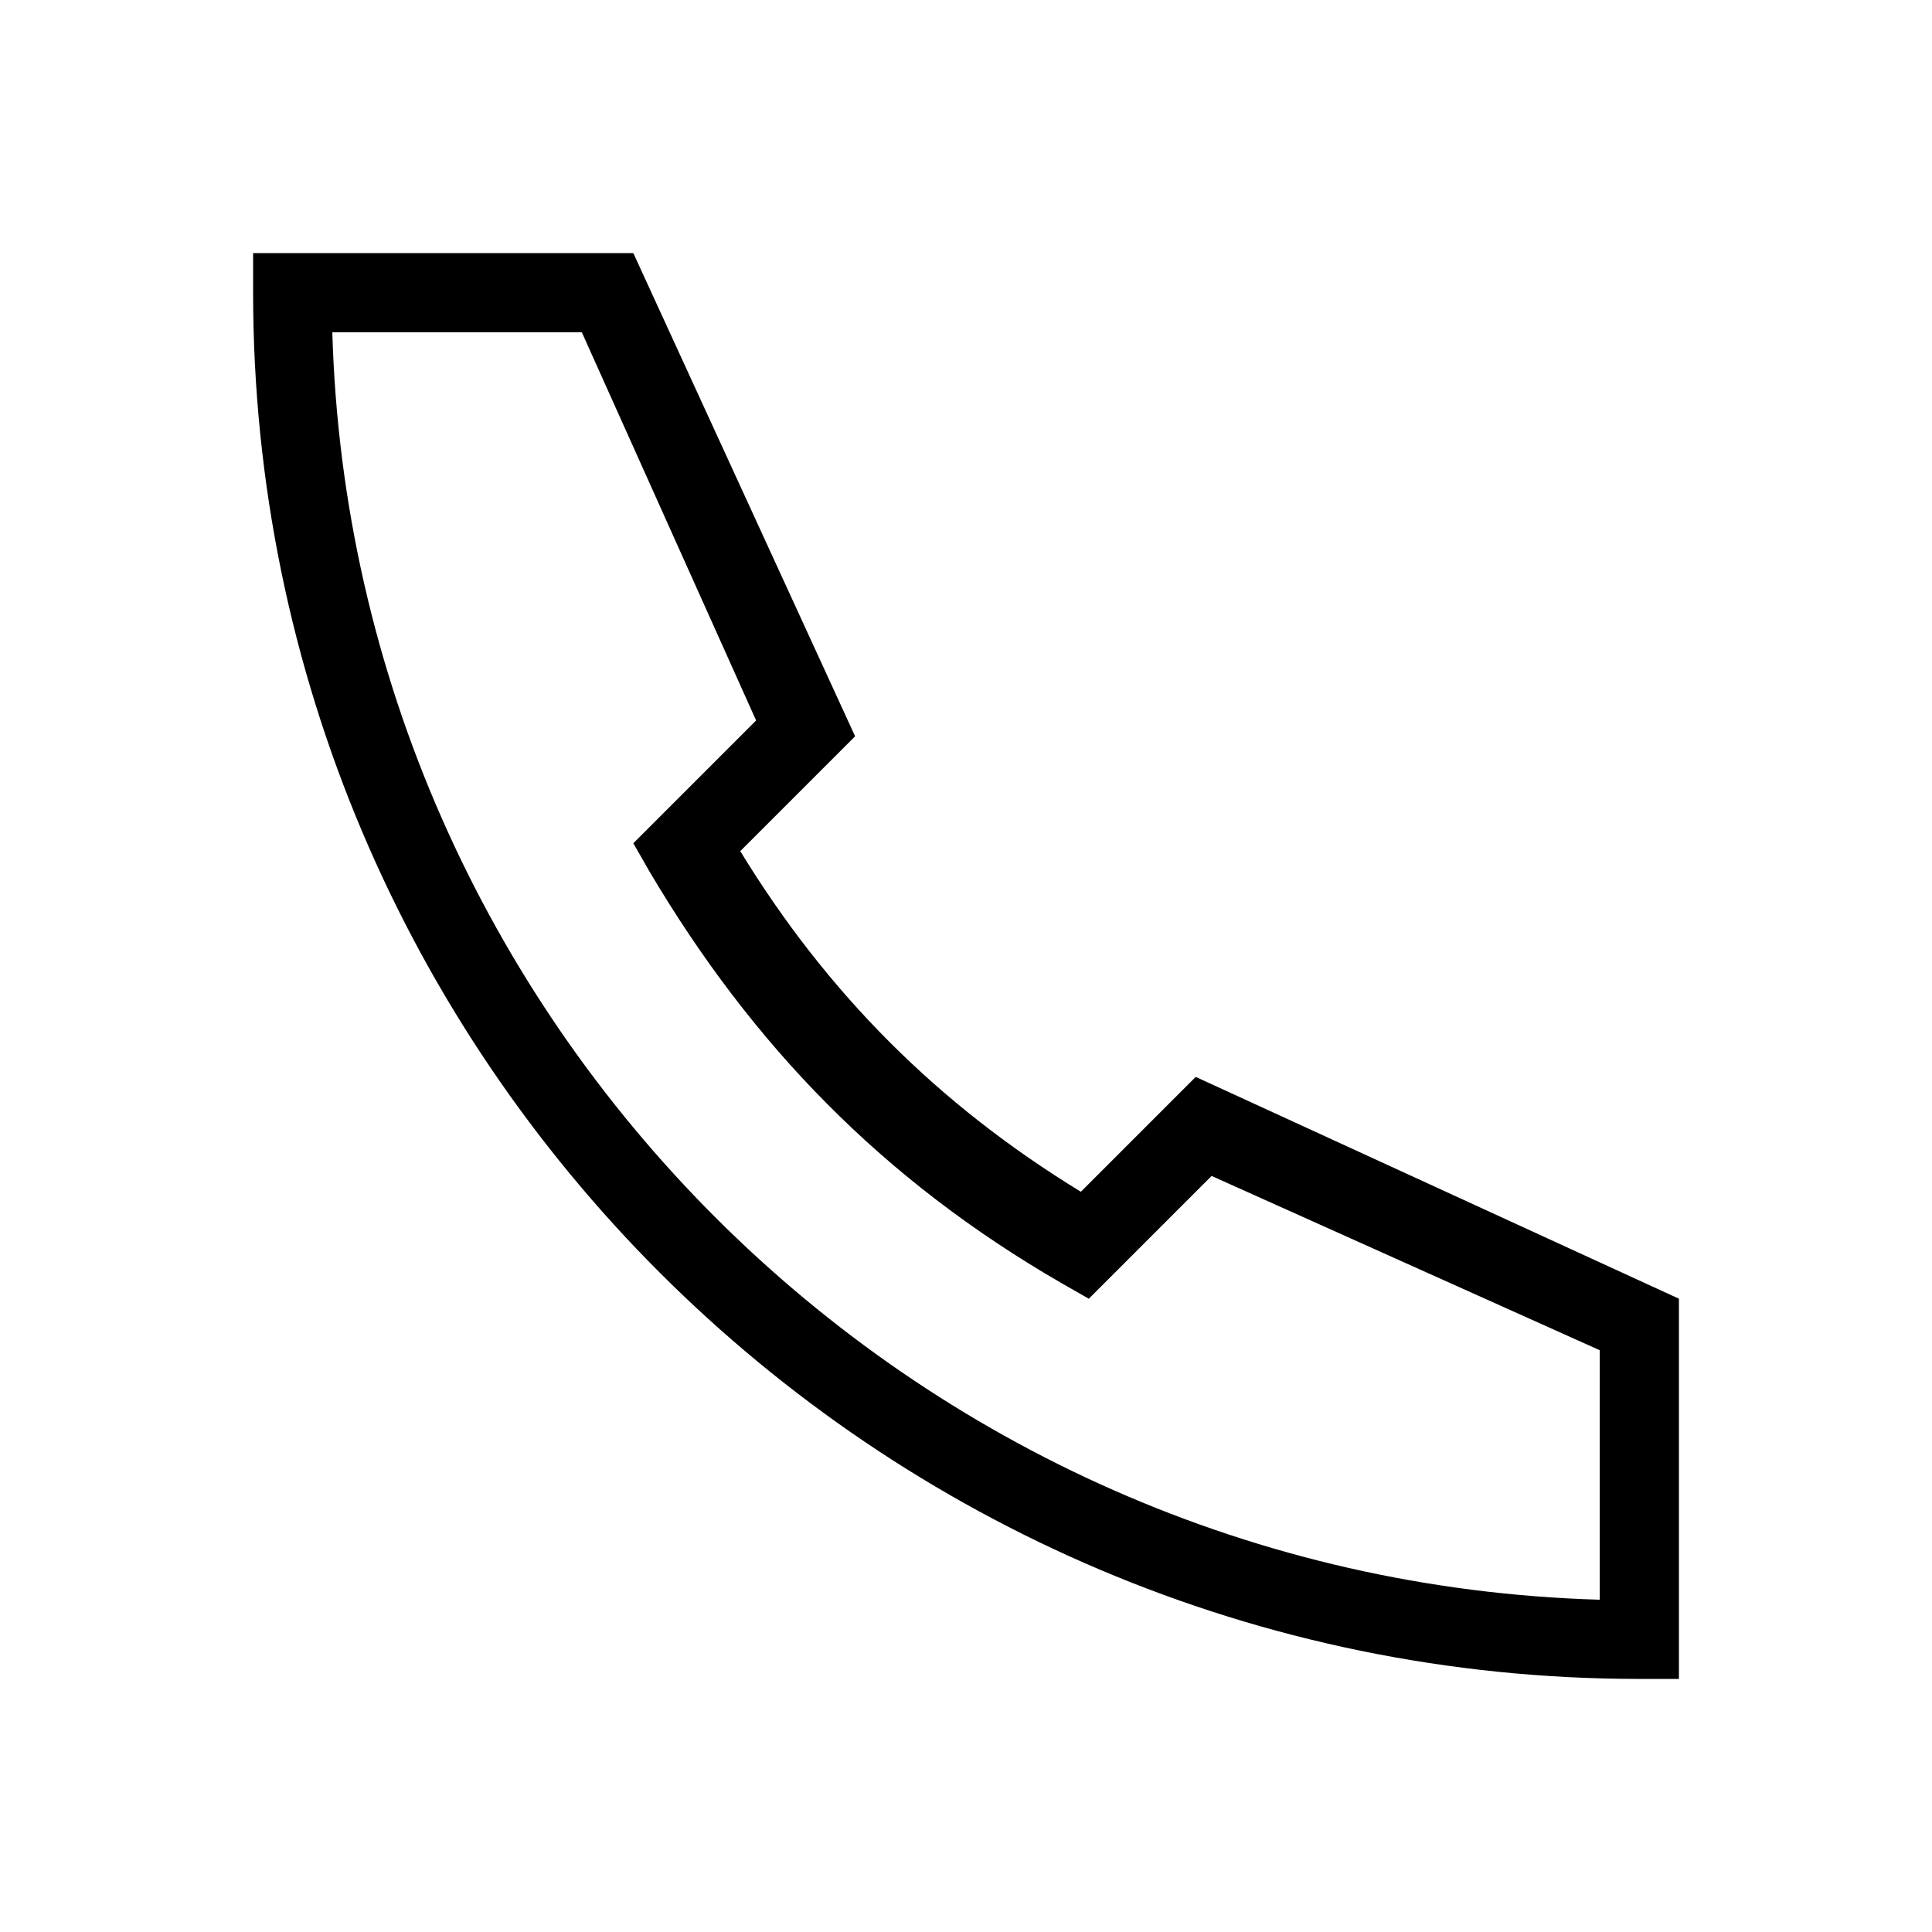 <?xml version="1.0" encoding="UTF-8"?>
<!-- Uploaded to: ICON Repo, www.iconrepo.com, Generator: ICON Repo Mixer Tools -->
<svg fill="#000000" width="800px" height="800px" version="1.1" viewBox="144 144 512 512" xmlns="http://www.w3.org/2000/svg">
 <path d="m460.88 429.39-30.438 30.438c-37.785-23.09-67.176-52.48-90.266-90.266l30.438-30.438-58.777-128.05h-100.76v10.496c0 202.57 164.79 367.36 367.36 367.36h10.496v-100.76zm107.06 138.55c-182.63-5.246-330.62-153.24-335.87-335.87h66.125l46.184 102.86-32.539 32.539 4.199 7.348c27.289 46.184 61.926 81.867 109.16 109.16l7.348 4.199 32.539-32.539 102.86 46.184z"/>
</svg>